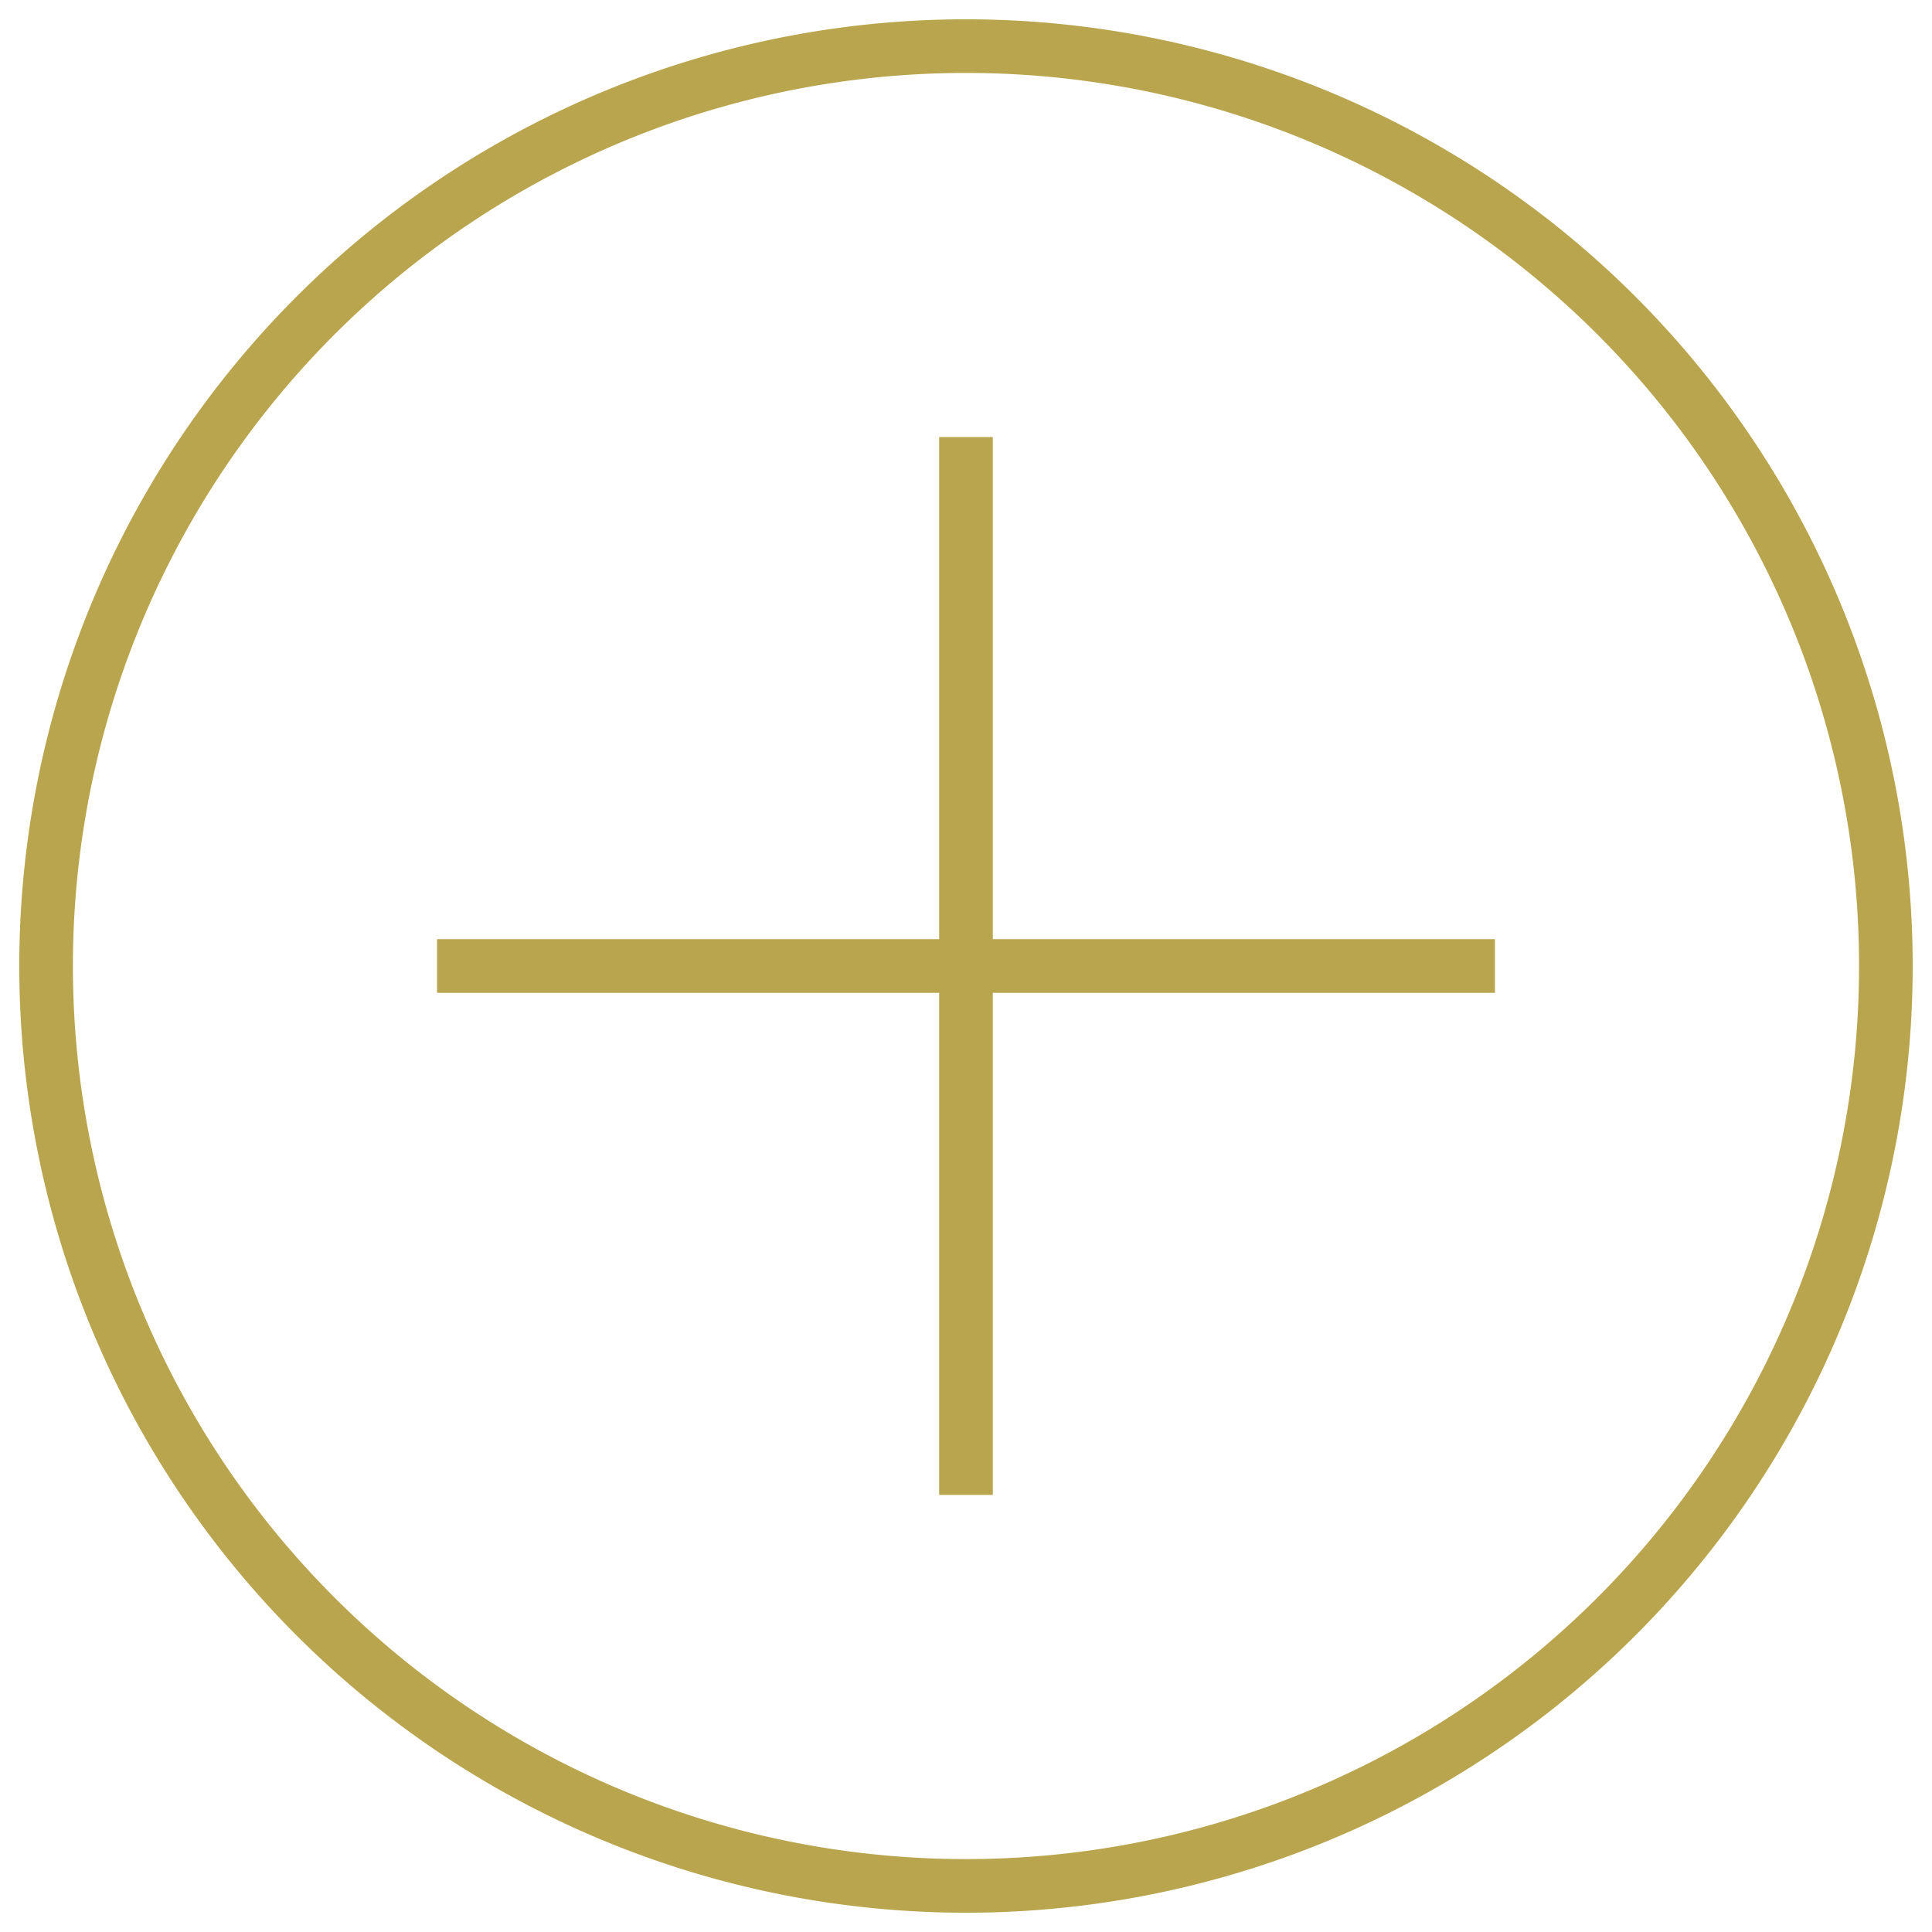 <svg xmlns="http://www.w3.org/2000/svg" xmlns:xlink="http://www.w3.org/1999/xlink" width="72.051" height="72.051" viewBox="0 0 72.051 72.051"><defs><clipPath id="clip-path"><rect id="Rectangle_2" data-name="Rectangle 2" width="72.051" height="72.051" fill="none" stroke="#b9a54e" stroke-width="1"></rect></clipPath></defs><g id="Group_6" data-name="Group 6" transform="translate(0 0)"><g id="Group_4" data-name="Group 4" transform="translate(0 0)" clip-path="url(#clip-path)"><path id="Path_2" data-name="Path 2" d="M69.612,35.305A34.306,34.306,0,1,1,35.307,1,34.306,34.306,0,0,1,69.612,35.305Z" transform="translate(0.719 0.72)" fill="none" stroke="#b9a54e" stroke-width="2"></path><line id="Line_3" data-name="Line 3" y2="39.451" transform="translate(36.025 16.3)" fill="none" stroke="#b9a54e" stroke-width="2"></line><line id="Line_4" data-name="Line 4" x1="39.451" transform="translate(16.3 36.025)" fill="none" stroke="#b9a54e" stroke-width="2"></line></g></g></svg>